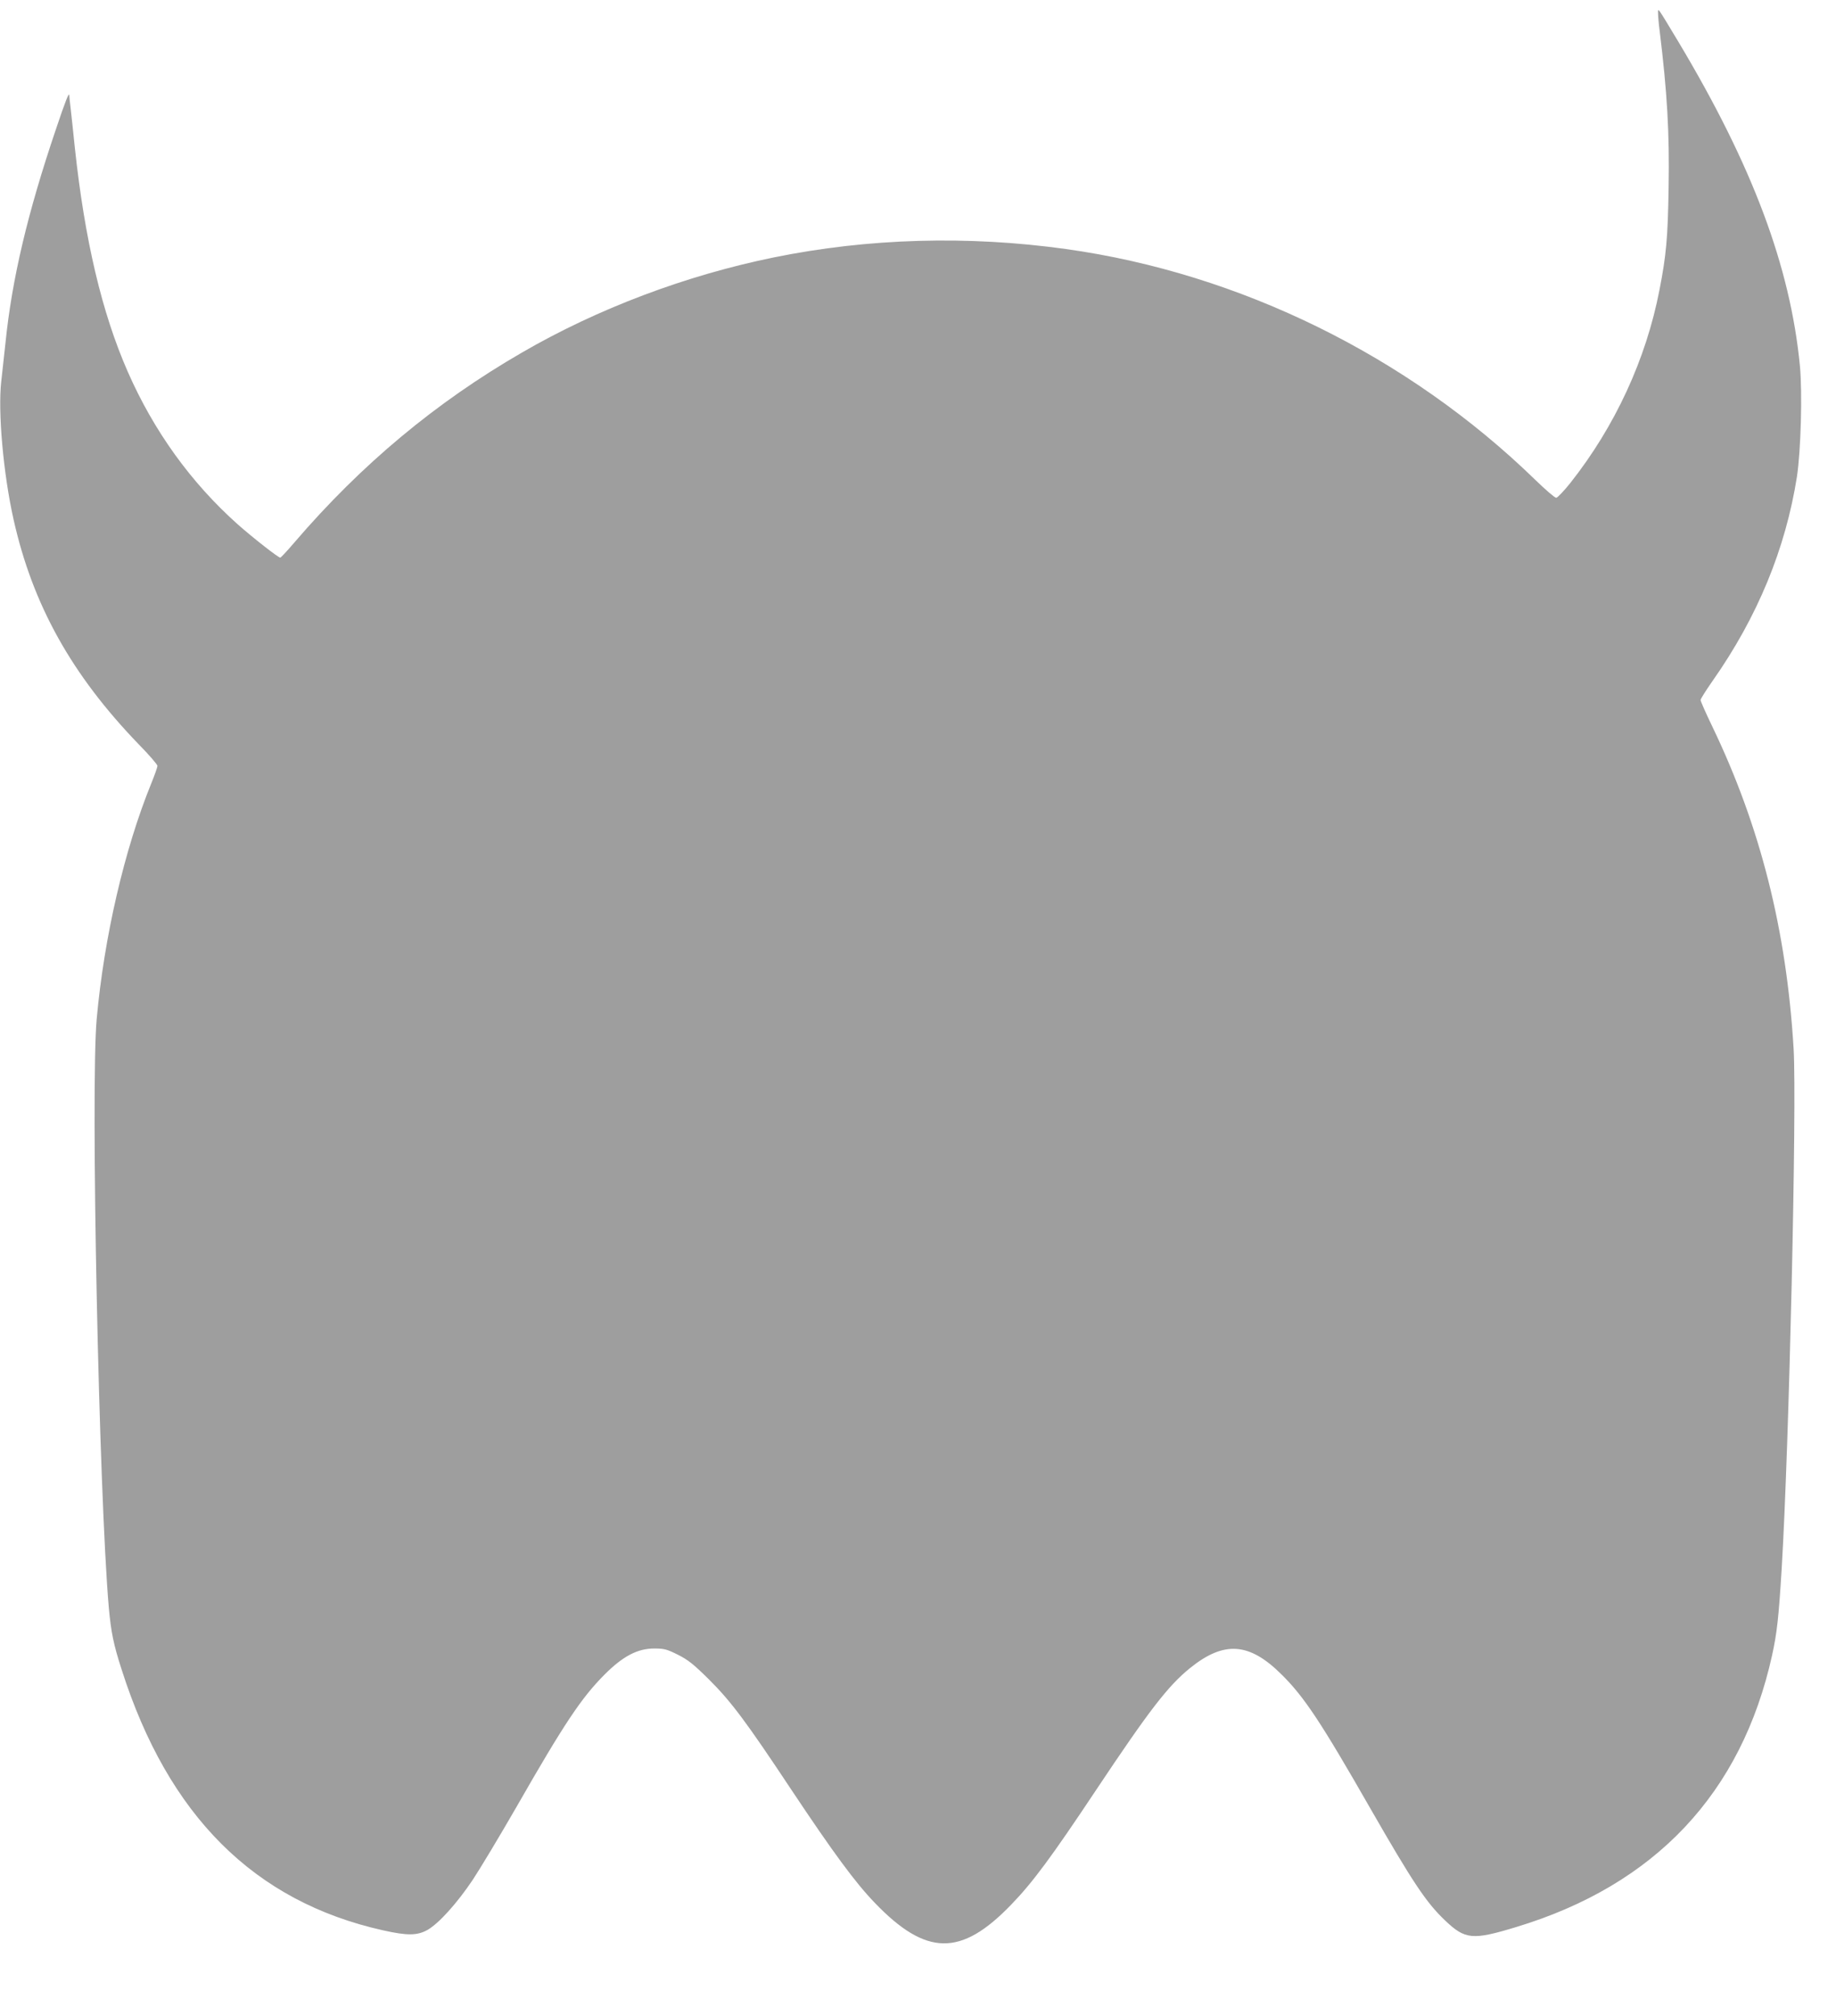 <?xml version="1.0" standalone="no"?>
<!DOCTYPE svg PUBLIC "-//W3C//DTD SVG 20010904//EN"
 "http://www.w3.org/TR/2001/REC-SVG-20010904/DTD/svg10.dtd">
<svg version="1.0" xmlns="http://www.w3.org/2000/svg"
 width="1166pt" height="1280pt" viewBox="0 0 1166 1280"
 preserveAspectRatio="xMidYMid meet">
<g transform="translate(0,1280) scale(0.1,-0.1)"
fill="#9e9e9e" stroke="none">
<path d="M10530 12715 c0 -17 4 -66 10 -110 48 -392 63 -648 57 -995 -5 -320
-15 -430 -58 -650 -85 -440 -282 -867 -567 -1227 -41 -51 -81 -93 -89 -93 -9
0 -68 51 -132 113 -808 786 -1877 1312 -2981 1466 -623 87 -1256 69 -1855 -53
-559 -114 -1119 -325 -1600 -604 -547 -316 -1020 -710 -1444 -1204 -46 -54
-87 -98 -91 -98 -13 0 -175 127 -271 212 -297 265 -533 593 -698 969 -164 374
-273 836 -336 1424 -8 83 -20 188 -25 235 -6 47 -10 90 -10 95 -1 23 -24 -34
-85 -216 -180 -531 -279 -951 -320 -1354 -9 -82 -21 -193 -27 -246 -22 -192
13 -586 78 -876 121 -542 369 -987 795 -1428 66 -67 119 -129 119 -137 0 -8
-18 -59 -40 -113 -170 -418 -299 -974 -346 -1495 -39 -439 14 -3010 77 -3735
14 -154 30 -235 81 -392 296 -929 842 -1474 1660 -1657 156 -35 218 -34 284 3
72 42 186 168 286 317 47 71 172 279 278 463 304 531 413 694 561 842 115 115
208 164 314 164 64 0 81 -5 151 -40 64 -32 100 -61 195 -155 142 -141 237
-268 527 -705 266 -399 403 -585 527 -714 327 -340 548 -343 866 -13 137 141
256 302 539 727 338 507 458 663 598 776 216 174 376 163 581 -41 143 -141
250 -302 563 -849 271 -472 356 -599 475 -712 128 -122 174 -127 453 -42 882
267 1430 849 1624 1724 31 141 42 238 61 549 47 770 97 2941 76 3301 -45 755
-212 1414 -517 2048 -41 85 -74 160 -74 167 0 7 34 61 76 121 286 407 464 840
536 1297 25 165 35 531 19 702 -61 632 -301 1272 -772 2059 -138 229 -129 217
-129 180z"/>
</g>
</svg>
